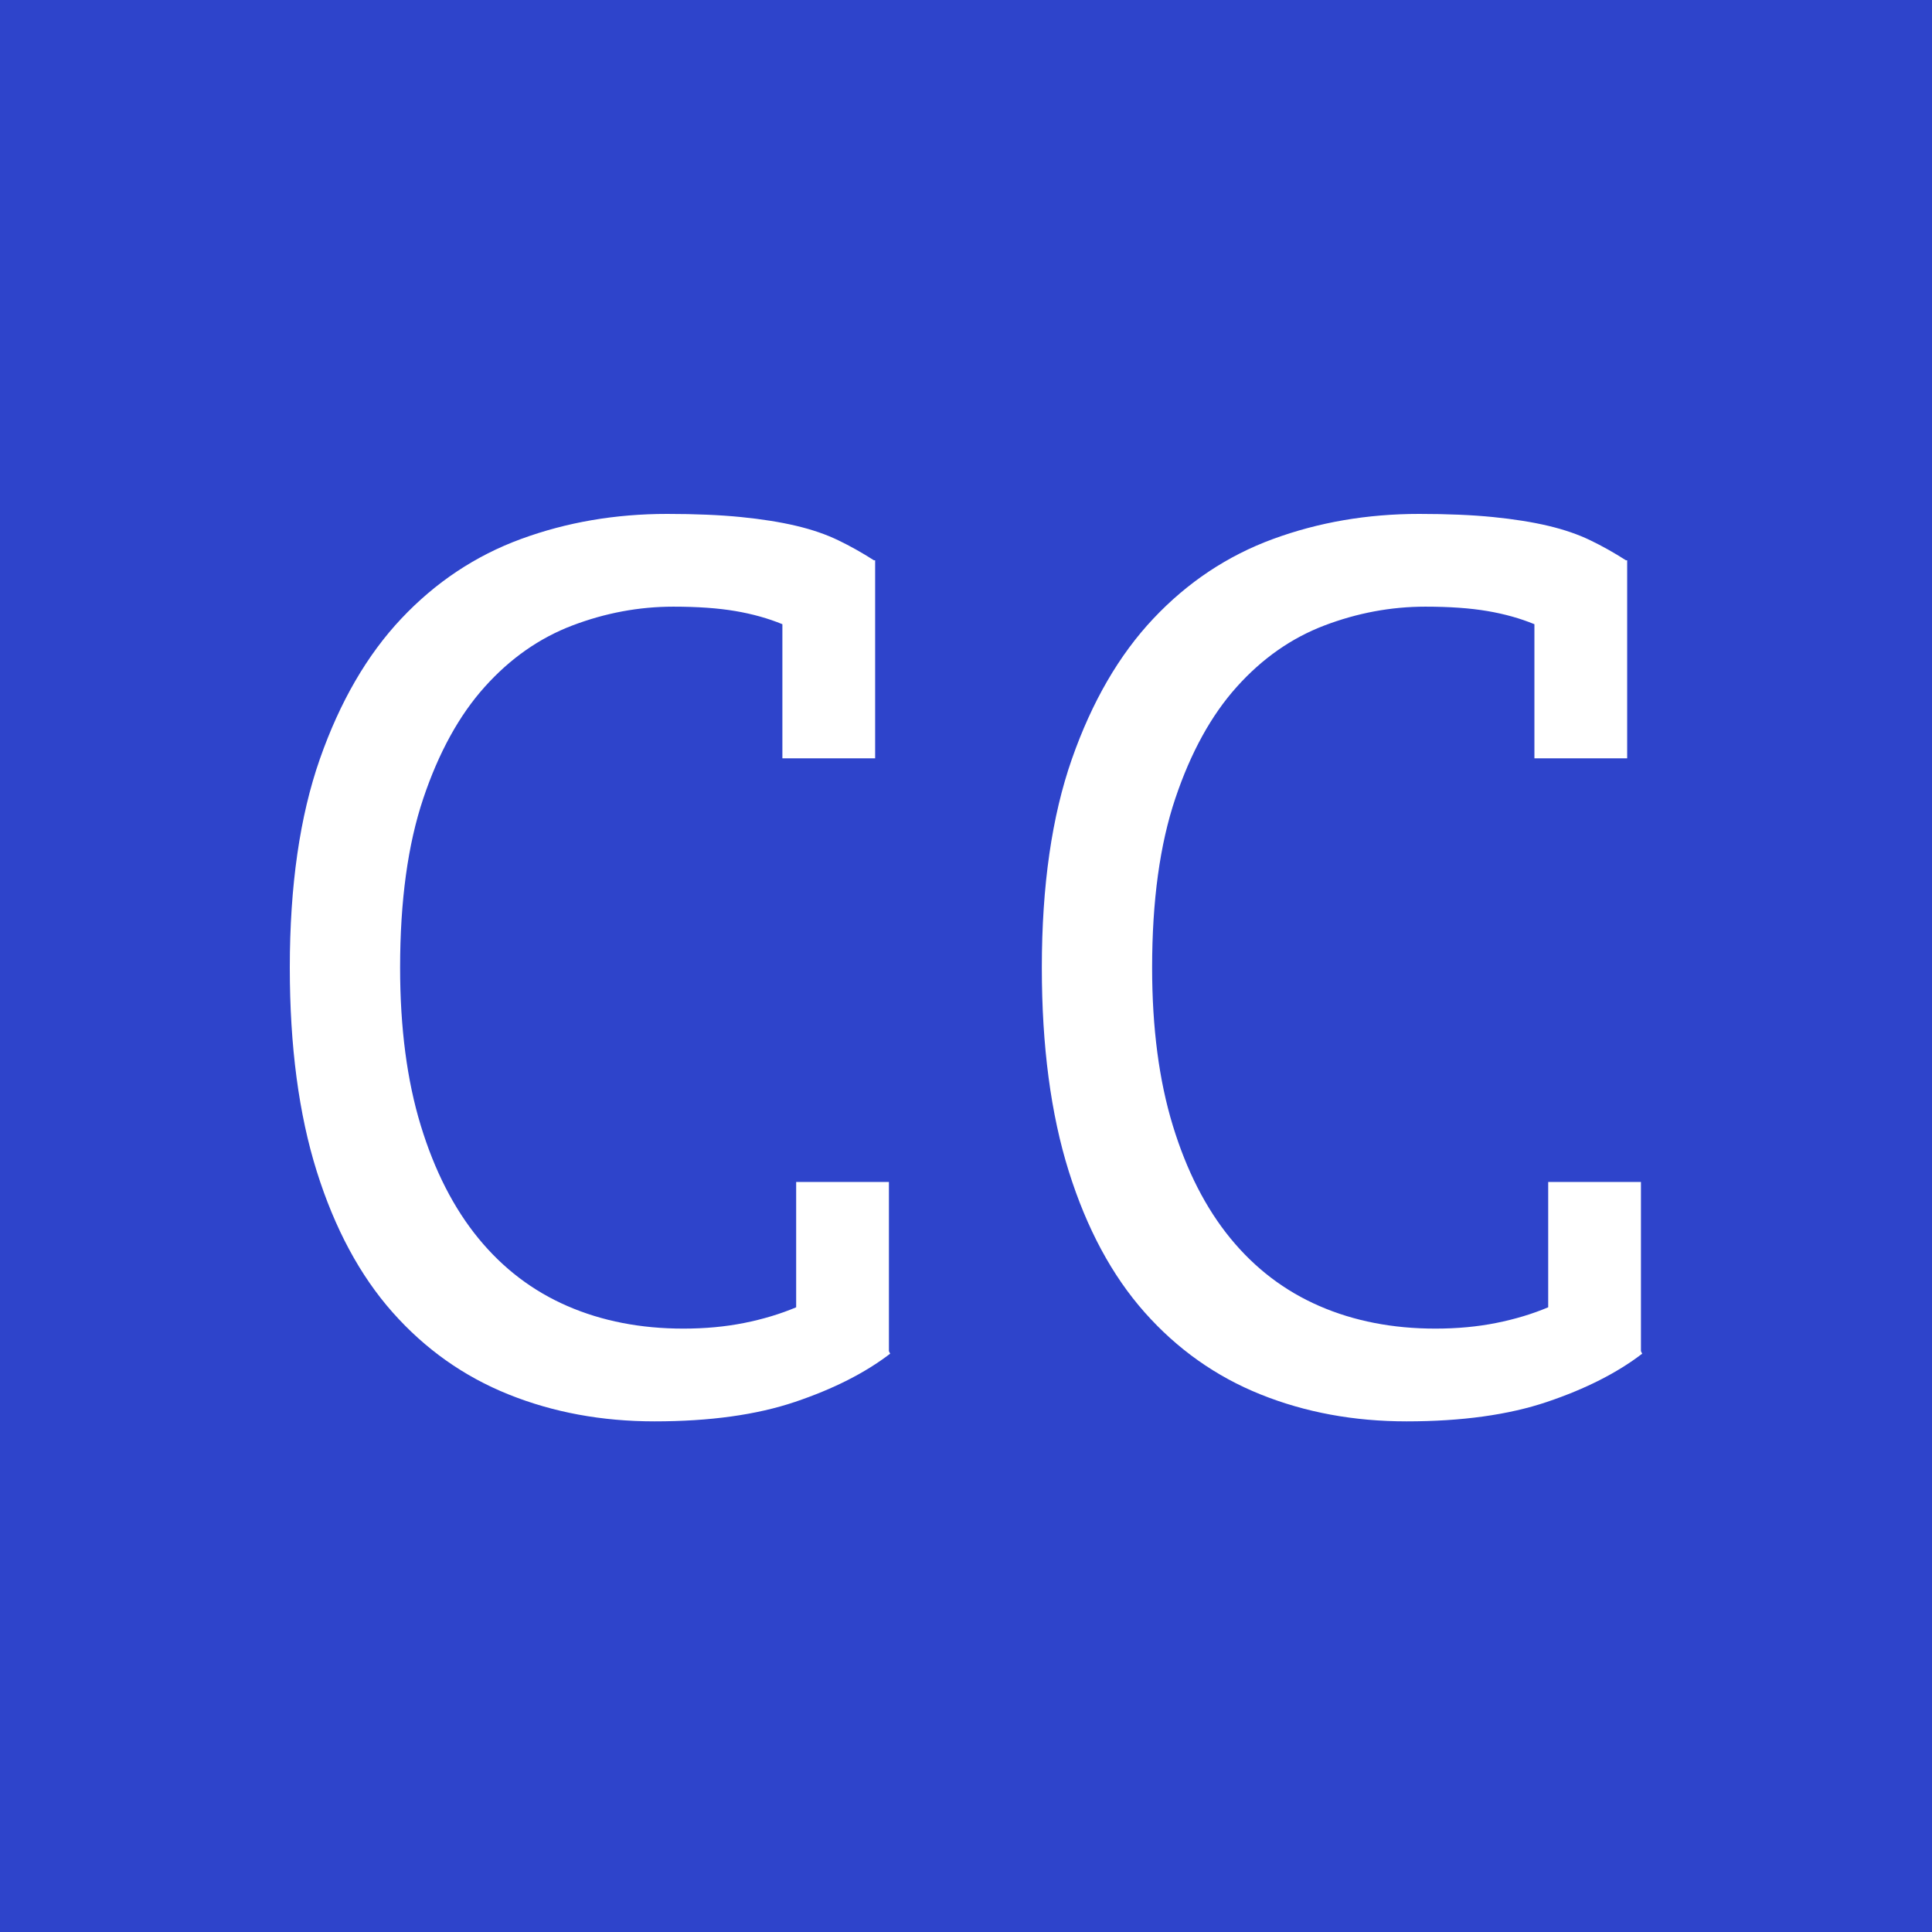 <svg width="128" height="128" viewBox="0 0 128 128" fill="none" xmlns="http://www.w3.org/2000/svg">
<rect width="128" height="128" fill="#2E44CB"/>
<path fill-rule="evenodd" clip-rule="evenodd" d="M51.835 41.355C50.894 40.968 49.856 40.677 48.721 40.484C47.586 40.29 46.216 40.193 44.61 40.193C42.34 40.193 40.112 40.608 37.925 41.438C35.739 42.269 33.801 43.625 32.113 45.508C30.424 47.39 29.068 49.853 28.044 52.898C27.02 55.943 26.508 59.68 26.508 64.108C26.508 68.094 26.964 71.582 27.878 74.572C28.791 77.561 30.064 80.052 31.698 82.045C33.331 84.038 35.296 85.533 37.593 86.529C39.891 87.526 42.451 88.024 45.275 88.024C46.714 88.024 48.056 87.899 49.302 87.65C50.548 87.401 51.696 87.055 52.748 86.612V78.308H58.893V89.519L58.976 89.685C57.315 90.958 55.212 92.024 52.665 92.882C50.118 93.74 47.018 94.169 43.365 94.169C39.877 94.169 36.652 93.574 33.691 92.383C30.729 91.193 28.168 89.38 26.009 86.944C23.85 84.508 22.176 81.395 20.985 77.602C19.795 73.81 19.2 69.312 19.2 64.108C19.2 58.683 19.864 54.075 21.193 50.282C22.522 46.49 24.321 43.39 26.591 40.982C28.86 38.574 31.504 36.816 34.521 35.709C37.538 34.602 40.763 34.048 44.195 34.048C46.077 34.048 47.71 34.117 49.094 34.256C50.478 34.394 51.696 34.588 52.748 34.837C53.8 35.086 54.727 35.404 55.53 35.792C56.333 36.179 57.121 36.622 57.897 37.12H57.98V50.241H51.835V41.355ZM101.659 41.355C100.717 40.968 99.68 40.677 98.545 40.484C97.41 40.29 96.04 40.193 94.434 40.193C92.164 40.193 89.936 40.608 87.749 41.438C85.563 42.269 83.625 43.625 81.937 45.508C80.248 47.39 78.892 49.853 77.868 52.898C76.844 55.943 76.331 59.68 76.331 64.108C76.331 68.094 76.788 71.582 77.702 74.572C78.615 77.561 79.888 80.052 81.521 82.045C83.154 84.038 85.12 85.533 87.417 86.529C89.715 87.526 92.275 88.024 95.098 88.024C96.538 88.024 97.88 87.899 99.126 87.65C100.371 87.401 101.52 87.055 102.572 86.612V78.308H108.717V89.519L108.8 89.685C107.139 90.958 105.036 92.024 102.489 92.882C99.942 93.74 96.842 94.169 93.189 94.169C89.701 94.169 86.476 93.574 83.514 92.383C80.553 91.193 77.992 89.38 75.833 86.944C73.674 84.508 71.999 81.395 70.809 77.602C69.619 73.81 69.024 69.312 69.024 64.108C69.024 58.683 69.688 54.075 71.017 50.282C72.346 46.49 74.145 43.39 76.415 40.982C78.684 38.574 81.328 36.816 84.345 35.709C87.362 34.602 90.587 34.048 94.019 34.048C95.901 34.048 97.534 34.117 98.918 34.256C100.302 34.394 101.52 34.588 102.572 34.837C103.624 35.086 104.551 35.404 105.354 35.792C106.157 36.179 106.945 36.622 107.72 37.12H107.804V50.241H101.659V41.355Z" fill="white"/>
</svg>
